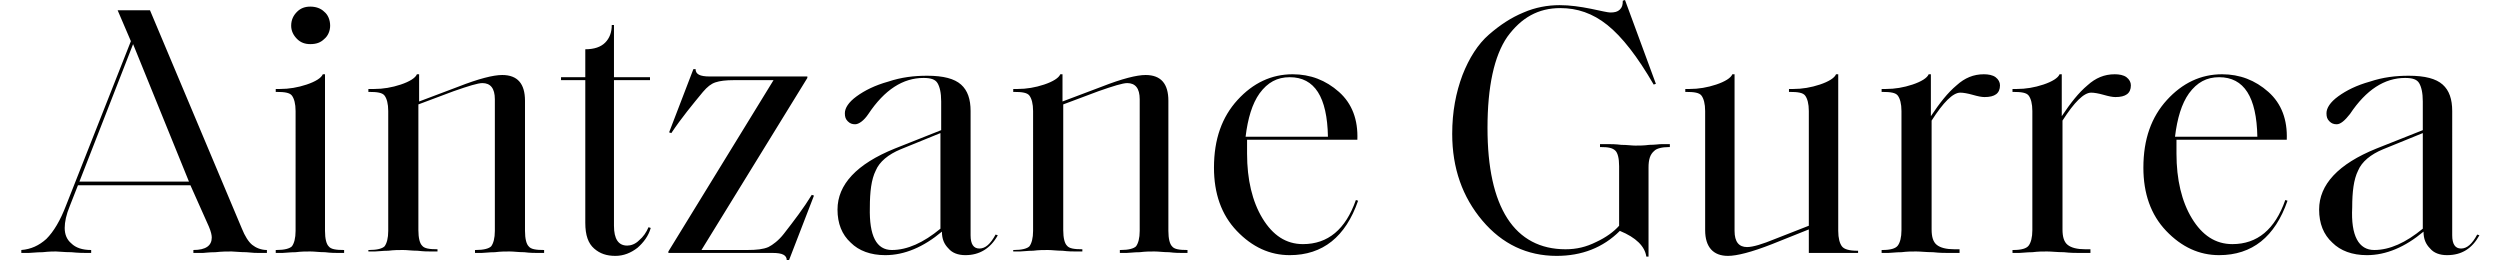 <?xml version="1.0" encoding="UTF-8"?> <svg xmlns="http://www.w3.org/2000/svg" viewBox="0 0 334.2 35.4" width="340"><path d="M33.5 34.4h-1.2c-.3 0-.8 0-1.7-.1-.9 0-1.6-.1-2-.1-.6 0-1.3 0-2.2.1-.9 0-1.5.1-1.7.1h-1.3V34c1.7 0 2.5-.6 2.5-1.7 0-.3-.1-.8-.4-1.5L23 25.2H7.7L6.6 28c-.5 1.2-.7 2.2-.7 3 0 .9.3 1.6.9 2.1.6.6 1.5.9 2.7.9v.4h-.6c-.4 0-1.1 0-2.1-.1-1 0-1.7-.1-2.1-.1-.3 0-.9 0-1.8.1-.9 0-1.5.1-1.9.1H0V34c1.3-.1 2.4-.6 3.4-1.5 1-1 1.9-2.5 2.7-4.6l8.8-22.3-1.8-4.2h4.4L30 31.1c.4 1 .9 1.8 1.4 2.2.5.4 1.2.7 2 .7v.4zM15.2 6L7.9 24.7h14.9L15.2 6zM44 34.4h-.9c-.4 0-1 0-1.8-.1-.8 0-1.4-.1-2-.1-.6 0-1.2 0-2 .1-.8 0-1.4.1-1.8.1h-.9V34h.1c1.1 0 1.8-.2 2.1-.5.3-.4.5-1.1.5-2.1V15.1c0-1-.2-1.7-.5-2.1-.3-.4-1-.5-2.1-.5h-.1v-.4h.6c1.2 0 2.4-.2 3.6-.6 1.2-.4 2-.9 2.2-1.4h.3v21.3c0 1.1.2 1.8.5 2.1.3.4 1 .5 2.1.5v.4zM39.3 6c-.7 0-1.3-.2-1.8-.7-.5-.5-.8-1.1-.8-1.8 0-.8.3-1.4.8-1.9s1.1-.7 1.8-.7 1.4.2 1.9.7c.5.4.8 1.1.8 1.9 0 .7-.3 1.4-.8 1.8-.5.5-1.1.7-1.9.7zM71.1 34.4h-.9c-.4 0-1 0-1.8-.1-.8 0-1.4-.1-2-.1-.6 0-1.2 0-2 .1-.8 0-1.4.1-1.8.1h-.9V34h.1c1.1 0 1.8-.2 2.1-.5.3-.4.5-1.1.5-2.1V13.5c0-1.5-.6-2.2-1.7-2.2-.6 0-1.9.4-3.9 1.1L54 14.2v17.1c0 1.1.2 1.8.5 2.1.3.4 1 .5 2.1.5v.3h-.9c-.4 0-1 0-1.8-.1-.8 0-1.4-.1-2-.1-.6 0-1.2 0-2 .1-.8 0-1.4.1-1.8.1h-.9V34h.1c1.1 0 1.8-.2 2.1-.5.3-.4.5-1.1.5-2.1V15.1c0-1-.2-1.7-.5-2.1-.3-.4-1-.5-2.1-.5h-.1v-.4h.8c1.2 0 2.4-.2 3.6-.6 1.2-.4 2-.9 2.2-1.4h.3v3.7l5.3-2c2.8-1.1 4.8-1.6 6-1.6 2.1 0 3.1 1.2 3.1 3.5v17.7c0 1.1.2 1.8.5 2.1.3.4 1 .5 2.1.5v.4zM83.8 33.7c-.9.7-1.9 1.1-3 1.1-1.2 0-2.1-.3-2.9-1-.8-.7-1.2-1.8-1.2-3.5V10.9h-3.3v-.4h3.3V6.7c1.2 0 2.1-.3 2.7-.9.6-.6.9-1.4.9-2.4h.3v7.1h4.9v.4h-4.9v19.8c0 1.8.6 2.7 1.8 2.7.5 0 1.1-.2 1.6-.7.6-.5 1-1.1 1.3-1.8l.3.1c-.3 1.1-1 2-1.8 2.7zM104.4 35.4h-.3c0-.7-.6-1-1.9-1H88v-.2l14.3-23.3h-5.4c-1.1 0-1.9.1-2.5.3-.6.2-1.1.6-1.7 1.3-1.4 1.7-2.9 3.5-4.3 5.6l-.3-.1 3.3-8.6h.3c0 .7.6 1 1.9 1h13.3v.2L92.5 34h6.2c1.3 0 2.2-.1 2.9-.4.6-.3 1.4-.9 2.1-1.8 1.4-1.8 2.7-3.5 3.8-5.3l.3.1-3.4 8.8zM128.4 34.7c-1 0-1.8-.3-2.3-.9-.6-.6-.9-1.3-.9-2.3-2.5 2.1-5.1 3.2-7.7 3.2-2 0-3.6-.6-4.7-1.7-1.2-1.1-1.8-2.6-1.8-4.5 0-3.4 2.6-6.2 7.8-8.3l6.3-2.5v-3.9c0-1.2-.2-2-.5-2.5s-.9-.7-1.9-.7c-2.8 0-5.3 1.6-7.5 4.9-.6.9-1.3 1.4-1.8 1.4-.4 0-.7-.1-1-.4-.3-.3-.4-.6-.4-1.1 0-.7.5-1.5 1.6-2.3 1.1-.8 2.5-1.5 4.3-2 1.8-.6 3.5-.8 5.3-.8 2.2 0 3.7.4 4.6 1.2.9.8 1.3 2 1.3 3.6V32c0 1.2.4 1.8 1.2 1.8.8 0 1.5-.6 2.2-1.9l.3.1c-1 1.8-2.5 2.7-4.4 2.7zm-10-.7c2.1 0 4.3-1 6.6-2.9v-.2-.5-12.3l-5.4 2.2c-1.7.7-2.9 1.7-3.4 2.9-.6 1.2-.8 2.9-.8 5-.1 3.9.9 5.8 3 5.8zM158.8 34.4h-.9c-.4 0-1 0-1.8-.1-.8 0-1.4-.1-2-.1-.6 0-1.2 0-2 .1-.8 0-1.4.1-1.8.1h-.9V34h.1c1.1 0 1.8-.2 2.1-.5.3-.4.5-1.1.5-2.1V13.5c0-1.5-.6-2.2-1.7-2.2-.6 0-1.9.4-3.9 1.1l-4.8 1.8v17.1c0 1.1.2 1.8.5 2.1.3.4 1 .5 2.1.5v.3h-.9c-.4 0-1 0-1.8-.1-.8 0-1.4-.1-2-.1-.6 0-1.2 0-2 .1-.8 0-1.4.1-1.8.1h-.9V34h.1c1.1 0 1.8-.2 2.1-.5.3-.4.5-1.1.5-2.1V15.1c0-1-.2-1.7-.5-2.1-.3-.4-1-.5-2.1-.5h-.1v-.4h.6c1.2 0 2.4-.2 3.6-.6 1.2-.4 2-.9 2.2-1.4h.3v3.7l5.3-2c2.8-1.1 4.8-1.6 6-1.6 2.1 0 3.1 1.2 3.1 3.5v17.7c0 1.1.2 1.8.5 2.1.3.4 1 .5 2.1.5v.4zM172.5 34.7c-2.7 0-5.1-1.1-7.2-3.3-2.1-2.2-3.1-5.1-3.1-8.6 0-3.9 1.1-6.9 3.2-9.2 2.1-2.3 4.6-3.5 7.5-3.5 2.4 0 4.5.8 6.3 2.4 1.8 1.6 2.6 3.8 2.5 6.5h-15v1.9c0 3.5.7 6.5 2.1 8.8 1.4 2.3 3.2 3.5 5.5 3.5 3.4 0 5.8-2 7.2-6l.3.1c-1.7 4.9-4.8 7.4-9.3 7.4zm5.2-16.1c-.1-5.4-1.8-8.1-5.2-8.1-1.7 0-3 .7-4.1 2.2-1 1.4-1.6 3.4-1.9 5.9h11.2zM221.3 22.8v12.1h-.3c-.2-1.4-1.4-2.6-3.6-3.5-2.3 2.3-5.2 3.4-8.6 3.4-4 0-7.4-1.6-10.1-4.8-2.7-3.2-4.1-7.1-4.1-11.8 0-3 .5-5.6 1.4-8 .9-2.3 2.1-4.2 3.6-5.5 1.5-1.3 3-2.3 4.7-3 1.6-.7 3.3-1 4.9-1 1.4 0 2.8.2 4.3.5 1.4.3 2.3.5 2.6.5.6 0 1-.1 1.3-.4s.4-.6.4-1.2l.3-.1 4.2 11.4-.3.1c-2.2-3.8-4.3-6.5-6.3-8.1s-4.1-2.3-6.4-2.3c-3 0-5.3 1.3-7.2 3.9-1.8 2.6-2.7 6.8-2.7 12.4 0 5.4.9 9.5 2.7 12.3 1.8 2.8 4.5 4.2 7.9 4.2 1.5 0 2.8-.3 4.2-1 1.3-.6 2.4-1.4 3.1-2.2v-8.1c0-1.1-.2-1.8-.5-2.1-.4-.4-1-.5-2-.5h-.1v-.4h1.1c.4 0 1 0 1.8.1.8 0 1.4.1 1.9.1s1.2 0 1.9-.1c.8 0 1.3-.1 1.7-.1h1.1v.4h-.1c-1 0-1.7.2-2 .5-.6.5-.8 1.2-.8 2.3zM249.8 34.4h-6.7v-3.2l-5 2c-2.8 1.1-4.8 1.6-6 1.6-2 0-3.1-1.2-3.1-3.5V15.1c0-1-.2-1.7-.5-2.1-.3-.4-1-.5-2.1-.5h-.1v-.4h.6c1.2 0 2.4-.2 3.6-.6 1.2-.4 2-.9 2.2-1.4h.3v21.3c0 1.5.6 2.2 1.7 2.2.8 0 2.1-.4 3.8-1.1l4.6-1.8V15.1c0-1-.2-1.7-.5-2.1-.3-.4-1-.5-2.1-.5h-.1v-.4h.6c1.2 0 2.4-.2 3.6-.6 1.2-.4 2-.9 2.2-1.4h.3v21.3c0 1 .2 1.7.5 2.1.3.4 1 .6 2.1.6h.1v.3zM263.6 34.4h-1.5c-.5 0-1.2 0-2.1-.1-.9 0-1.7-.1-2.3-.1-.6 0-1.2 0-2 .1-.8 0-1.4.1-1.8.1h-.9V34h.1c1.1 0 1.8-.2 2.1-.6.3-.4.5-1.1.5-2.1V15.1c0-1-.2-1.7-.5-2.1-.3-.4-1-.5-2.1-.5h-.1v-.4h.6c1.2 0 2.4-.2 3.6-.6 1.2-.4 2-.9 2.2-1.4h.3v5.7c1.2-1.8 2.3-3.2 3.5-4.2 1.1-1 2.3-1.5 3.7-1.5.6 0 1.2.1 1.6.4s.6.7.6 1.1c0 1.1-.7 1.6-2.1 1.6-.4 0-.9-.1-1.6-.3-.7-.2-1.3-.3-1.7-.3-1 0-2.3 1.3-3.9 3.8v14.8c0 1 .2 1.7.7 2.1.5.4 1.3.6 2.4.6h.7v.5zM281.4 34.4h-1.5c-.5 0-1.2 0-2.1-.1-.9 0-1.7-.1-2.3-.1-.6 0-1.2 0-2 .1-.8 0-1.4.1-1.8.1h-.9V34h.1c1.1 0 1.8-.2 2.1-.6.3-.4.5-1.1.5-2.1V15.1c0-1-.2-1.7-.5-2.1-.3-.4-1-.5-2.1-.5h-.1v-.4h.6c1.2 0 2.4-.2 3.6-.6 1.2-.4 2-.9 2.2-1.4h.3v5.7c1.2-1.8 2.3-3.2 3.5-4.2 1.1-1 2.3-1.5 3.7-1.5.6 0 1.2.1 1.6.4s.6.7.6 1.1c0 1.1-.7 1.6-2.1 1.6-.4 0-.9-.1-1.6-.3-.7-.2-1.3-.3-1.7-.3-1 0-2.3 1.3-3.9 3.8v14.8c0 1 .2 1.7.7 2.1.5.4 1.3.6 2.4.6h.7v.5zM298.9 34.7c-2.7 0-5.1-1.1-7.2-3.3-2.1-2.2-3.1-5.1-3.1-8.6 0-3.9 1.1-6.9 3.2-9.2 2.1-2.3 4.6-3.5 7.5-3.5 2.4 0 4.5.8 6.3 2.4 1.8 1.6 2.6 3.8 2.5 6.5h-15v1.9c0 3.5.7 6.5 2.1 8.8 1.4 2.3 3.2 3.5 5.5 3.5 3.4 0 5.8-2 7.2-6l.3.1c-1.7 4.9-4.8 7.4-9.3 7.4zm5.2-16.1c-.1-5.4-1.8-8.1-5.2-8.1-1.7 0-3 .7-4.1 2.2-1 1.4-1.6 3.4-1.9 5.9h11.2zM329.9 34.7c-1 0-1.8-.3-2.3-.9-.6-.6-.9-1.3-.9-2.3-2.5 2.1-5.1 3.2-7.7 3.2-2 0-3.6-.6-4.7-1.7-1.2-1.1-1.8-2.6-1.8-4.5 0-3.4 2.6-6.2 7.8-8.3l6.3-2.5v-3.9c0-1.2-.2-2-.5-2.5s-.9-.7-1.9-.7c-2.8 0-5.3 1.6-7.5 4.9-.7.9-1.3 1.4-1.8 1.4-.4 0-.7-.1-1-.4-.3-.3-.4-.6-.4-1.1 0-.7.5-1.5 1.6-2.3 1.1-.8 2.5-1.5 4.3-2 1.8-.6 3.5-.8 5.3-.8 2.2 0 3.7.4 4.6 1.2.9.8 1.3 2 1.3 3.6V32c0 1.2.4 1.8 1.2 1.8.8 0 1.5-.6 2.2-1.9l.3.1c-1 1.8-2.4 2.7-4.4 2.7zM320 34c2.1 0 4.3-1 6.6-2.9v-.2-.5-12.3l-5.4 2.2c-1.7.7-2.9 1.7-3.4 2.9-.6 1.2-.8 2.9-.8 5-.2 3.9.9 5.8 3 5.8z"></path></svg> 